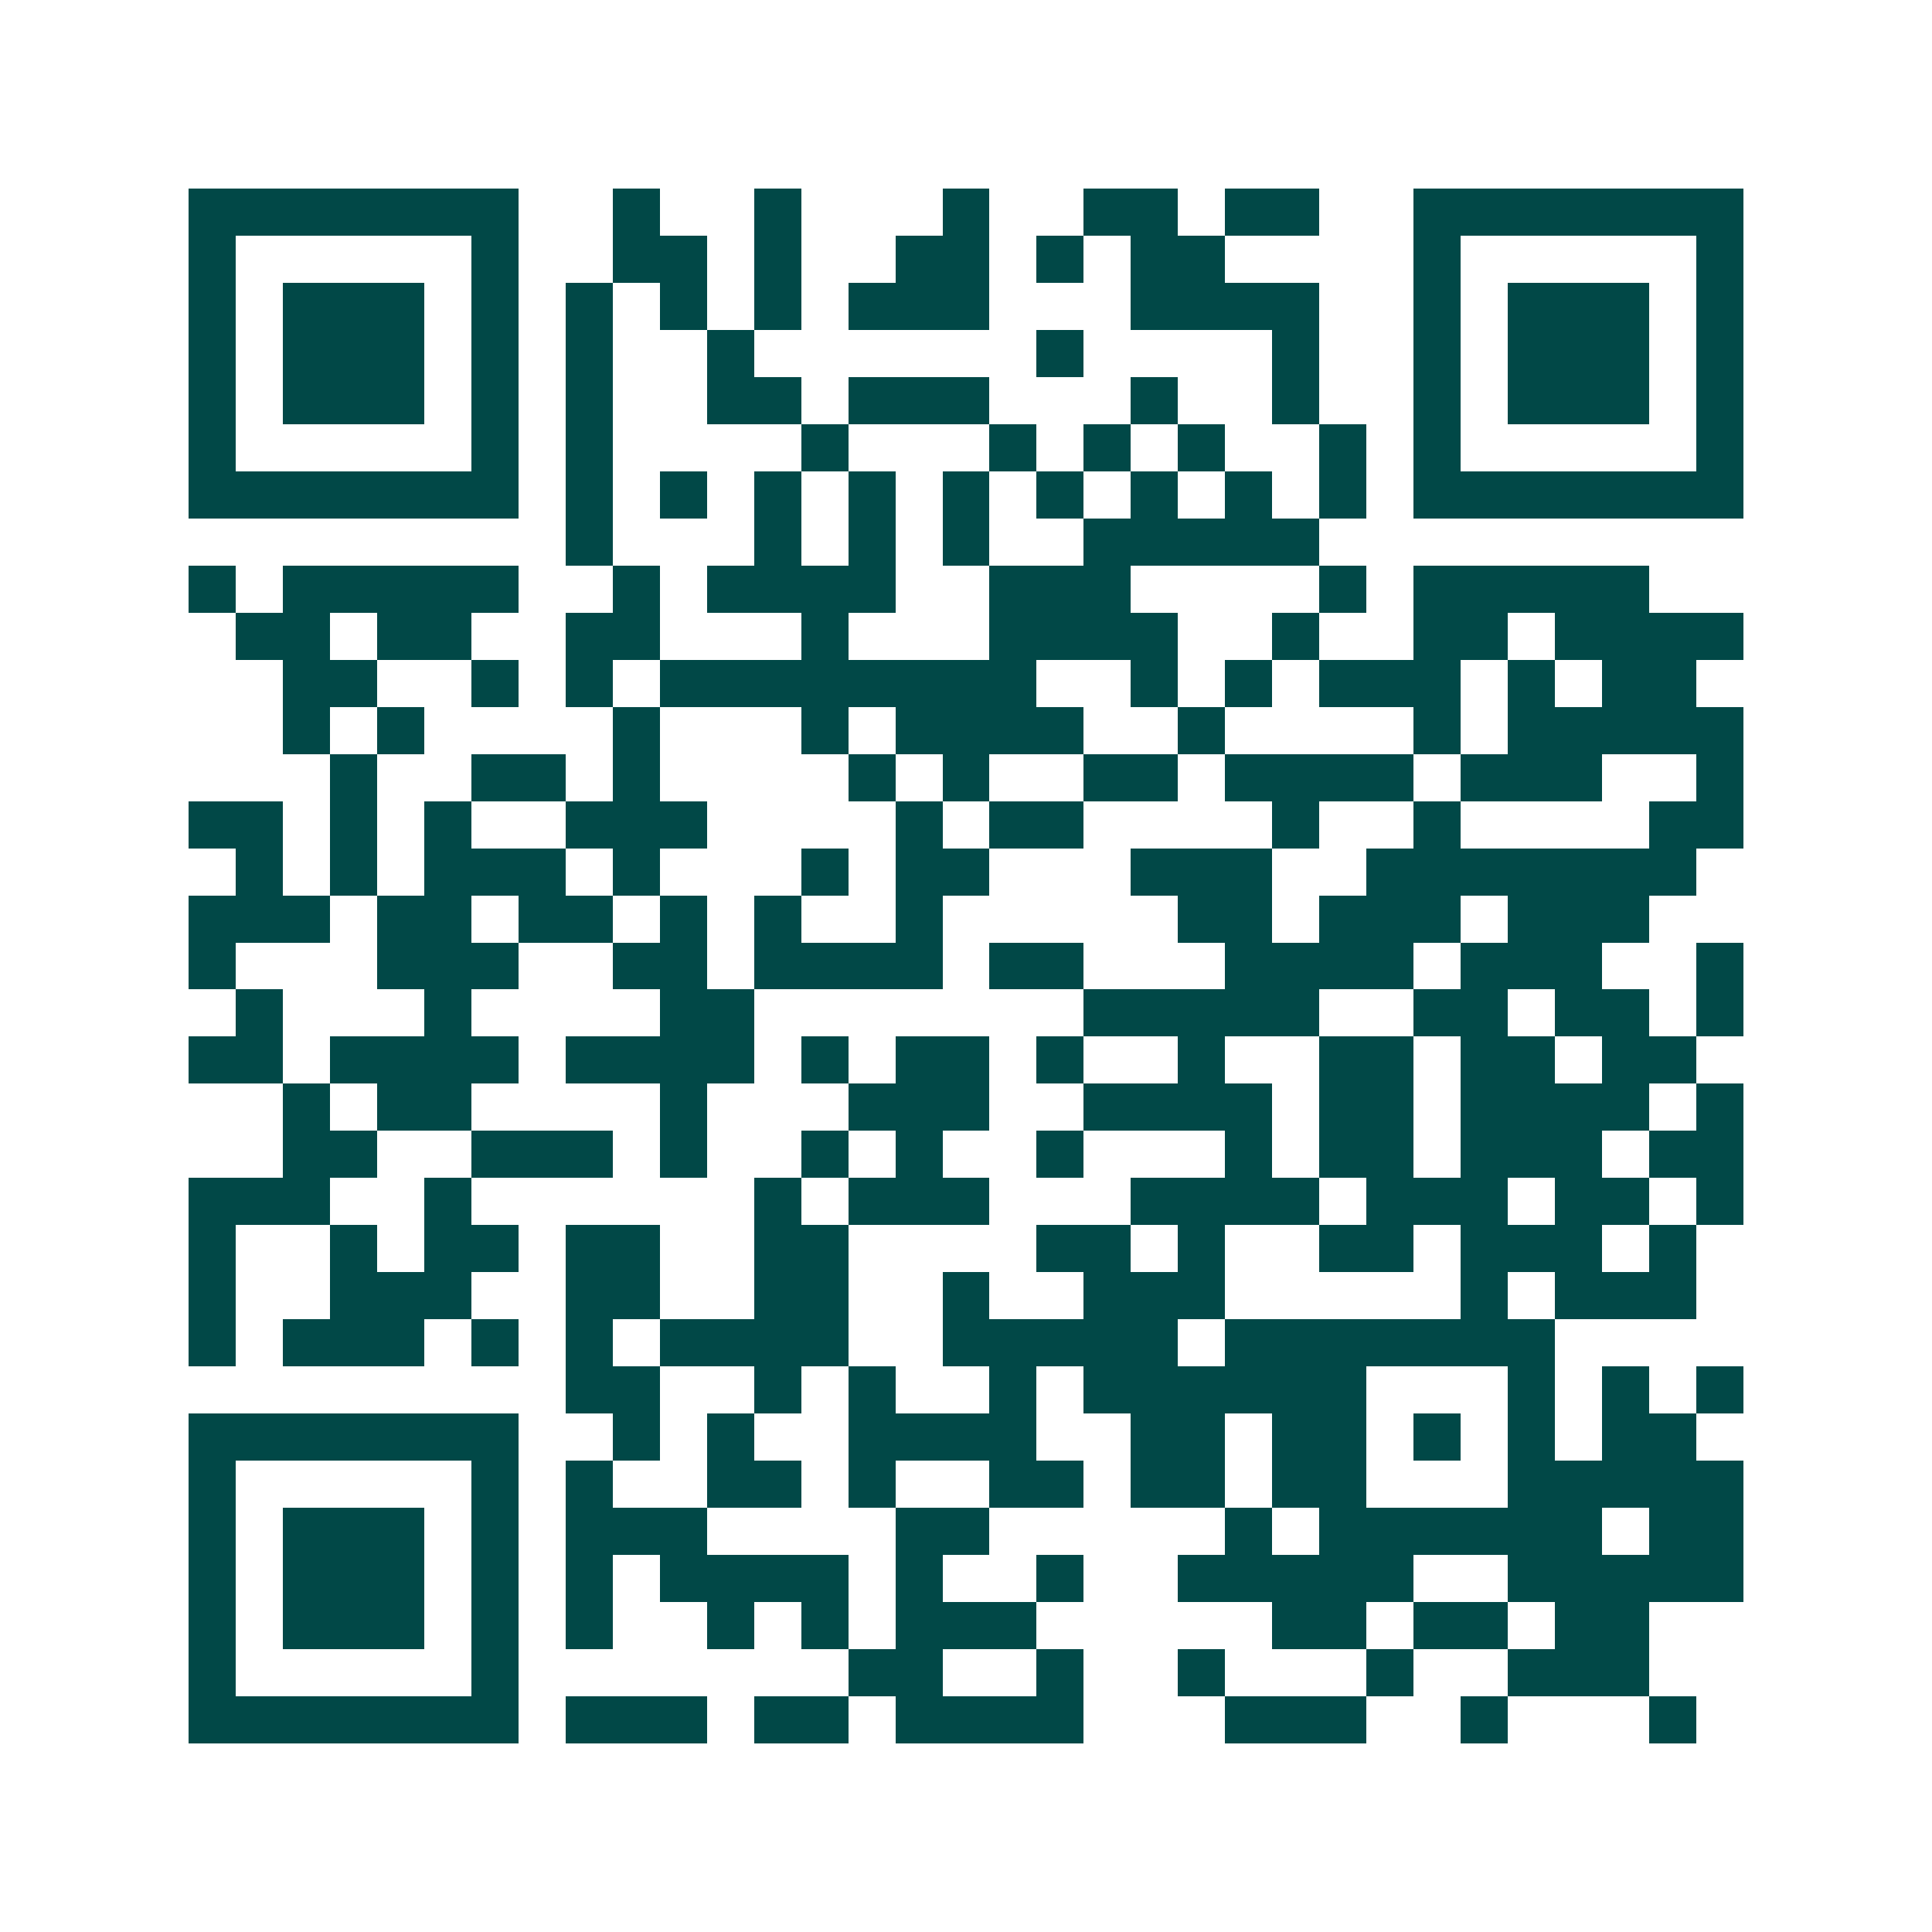 <svg xmlns="http://www.w3.org/2000/svg" width="200" height="200" viewBox="0 0 41 41" shape-rendering="crispEdges"><path fill="#ffffff" d="M0 0h41v41H0z"/><path stroke="#014847" d="M4 4.5h7m2 0h1m2 0h1m3 0h1m2 0h2m1 0h2m2 0h7M4 5.5h1m5 0h1m2 0h2m1 0h1m2 0h2m1 0h1m1 0h2m4 0h1m5 0h1M4 6.5h1m1 0h3m1 0h1m1 0h1m1 0h1m1 0h1m1 0h3m3 0h4m2 0h1m1 0h3m1 0h1M4 7.5h1m1 0h3m1 0h1m1 0h1m2 0h1m6 0h1m4 0h1m2 0h1m1 0h3m1 0h1M4 8.5h1m1 0h3m1 0h1m1 0h1m2 0h2m1 0h3m3 0h1m2 0h1m2 0h1m1 0h3m1 0h1M4 9.5h1m5 0h1m1 0h1m4 0h1m3 0h1m1 0h1m1 0h1m2 0h1m1 0h1m5 0h1M4 10.5h7m1 0h1m1 0h1m1 0h1m1 0h1m1 0h1m1 0h1m1 0h1m1 0h1m1 0h1m1 0h7M12 11.5h1m3 0h1m1 0h1m1 0h1m2 0h5M4 12.5h1m1 0h5m2 0h1m1 0h4m2 0h3m4 0h1m1 0h5M5 13.5h2m1 0h2m2 0h2m3 0h1m3 0h4m2 0h1m2 0h2m1 0h4M6 14.5h2m2 0h1m1 0h1m1 0h8m2 0h1m1 0h1m1 0h3m1 0h1m1 0h2M6 15.5h1m1 0h1m4 0h1m3 0h1m1 0h4m2 0h1m4 0h1m1 0h5M7 16.5h1m2 0h2m1 0h1m4 0h1m1 0h1m2 0h2m1 0h4m1 0h3m2 0h1M4 17.5h2m1 0h1m1 0h1m2 0h3m4 0h1m1 0h2m4 0h1m2 0h1m4 0h2M5 18.5h1m1 0h1m1 0h3m1 0h1m3 0h1m1 0h2m3 0h3m2 0h7M4 19.5h3m1 0h2m1 0h2m1 0h1m1 0h1m2 0h1m5 0h2m1 0h3m1 0h3M4 20.5h1m3 0h3m2 0h2m1 0h4m1 0h2m3 0h4m1 0h3m2 0h1M5 21.5h1m3 0h1m4 0h2m7 0h5m2 0h2m1 0h2m1 0h1M4 22.5h2m1 0h4m1 0h4m1 0h1m1 0h2m1 0h1m2 0h1m2 0h2m1 0h2m1 0h2M6 23.5h1m1 0h2m4 0h1m3 0h3m2 0h4m1 0h2m1 0h4m1 0h1M6 24.5h2m2 0h3m1 0h1m2 0h1m1 0h1m2 0h1m3 0h1m1 0h2m1 0h3m1 0h2M4 25.5h3m2 0h1m6 0h1m1 0h3m3 0h4m1 0h3m1 0h2m1 0h1M4 26.5h1m2 0h1m1 0h2m1 0h2m2 0h2m4 0h2m1 0h1m2 0h2m1 0h3m1 0h1M4 27.5h1m2 0h3m2 0h2m2 0h2m2 0h1m2 0h3m5 0h1m1 0h3M4 28.5h1m1 0h3m1 0h1m1 0h1m1 0h4m2 0h5m1 0h7M12 29.5h2m2 0h1m1 0h1m2 0h1m1 0h6m3 0h1m1 0h1m1 0h1M4 30.5h7m2 0h1m1 0h1m2 0h4m2 0h2m1 0h2m1 0h1m1 0h1m1 0h2M4 31.5h1m5 0h1m1 0h1m2 0h2m1 0h1m2 0h2m1 0h2m1 0h2m3 0h5M4 32.5h1m1 0h3m1 0h1m1 0h3m4 0h2m5 0h1m1 0h6m1 0h2M4 33.5h1m1 0h3m1 0h1m1 0h1m1 0h4m1 0h1m2 0h1m2 0h5m2 0h5M4 34.5h1m1 0h3m1 0h1m1 0h1m2 0h1m1 0h1m1 0h3m5 0h2m1 0h2m1 0h2M4 35.5h1m5 0h1m7 0h2m2 0h1m2 0h1m3 0h1m2 0h3M4 36.5h7m1 0h3m1 0h2m1 0h4m3 0h3m2 0h1m3 0h1"/></svg>
